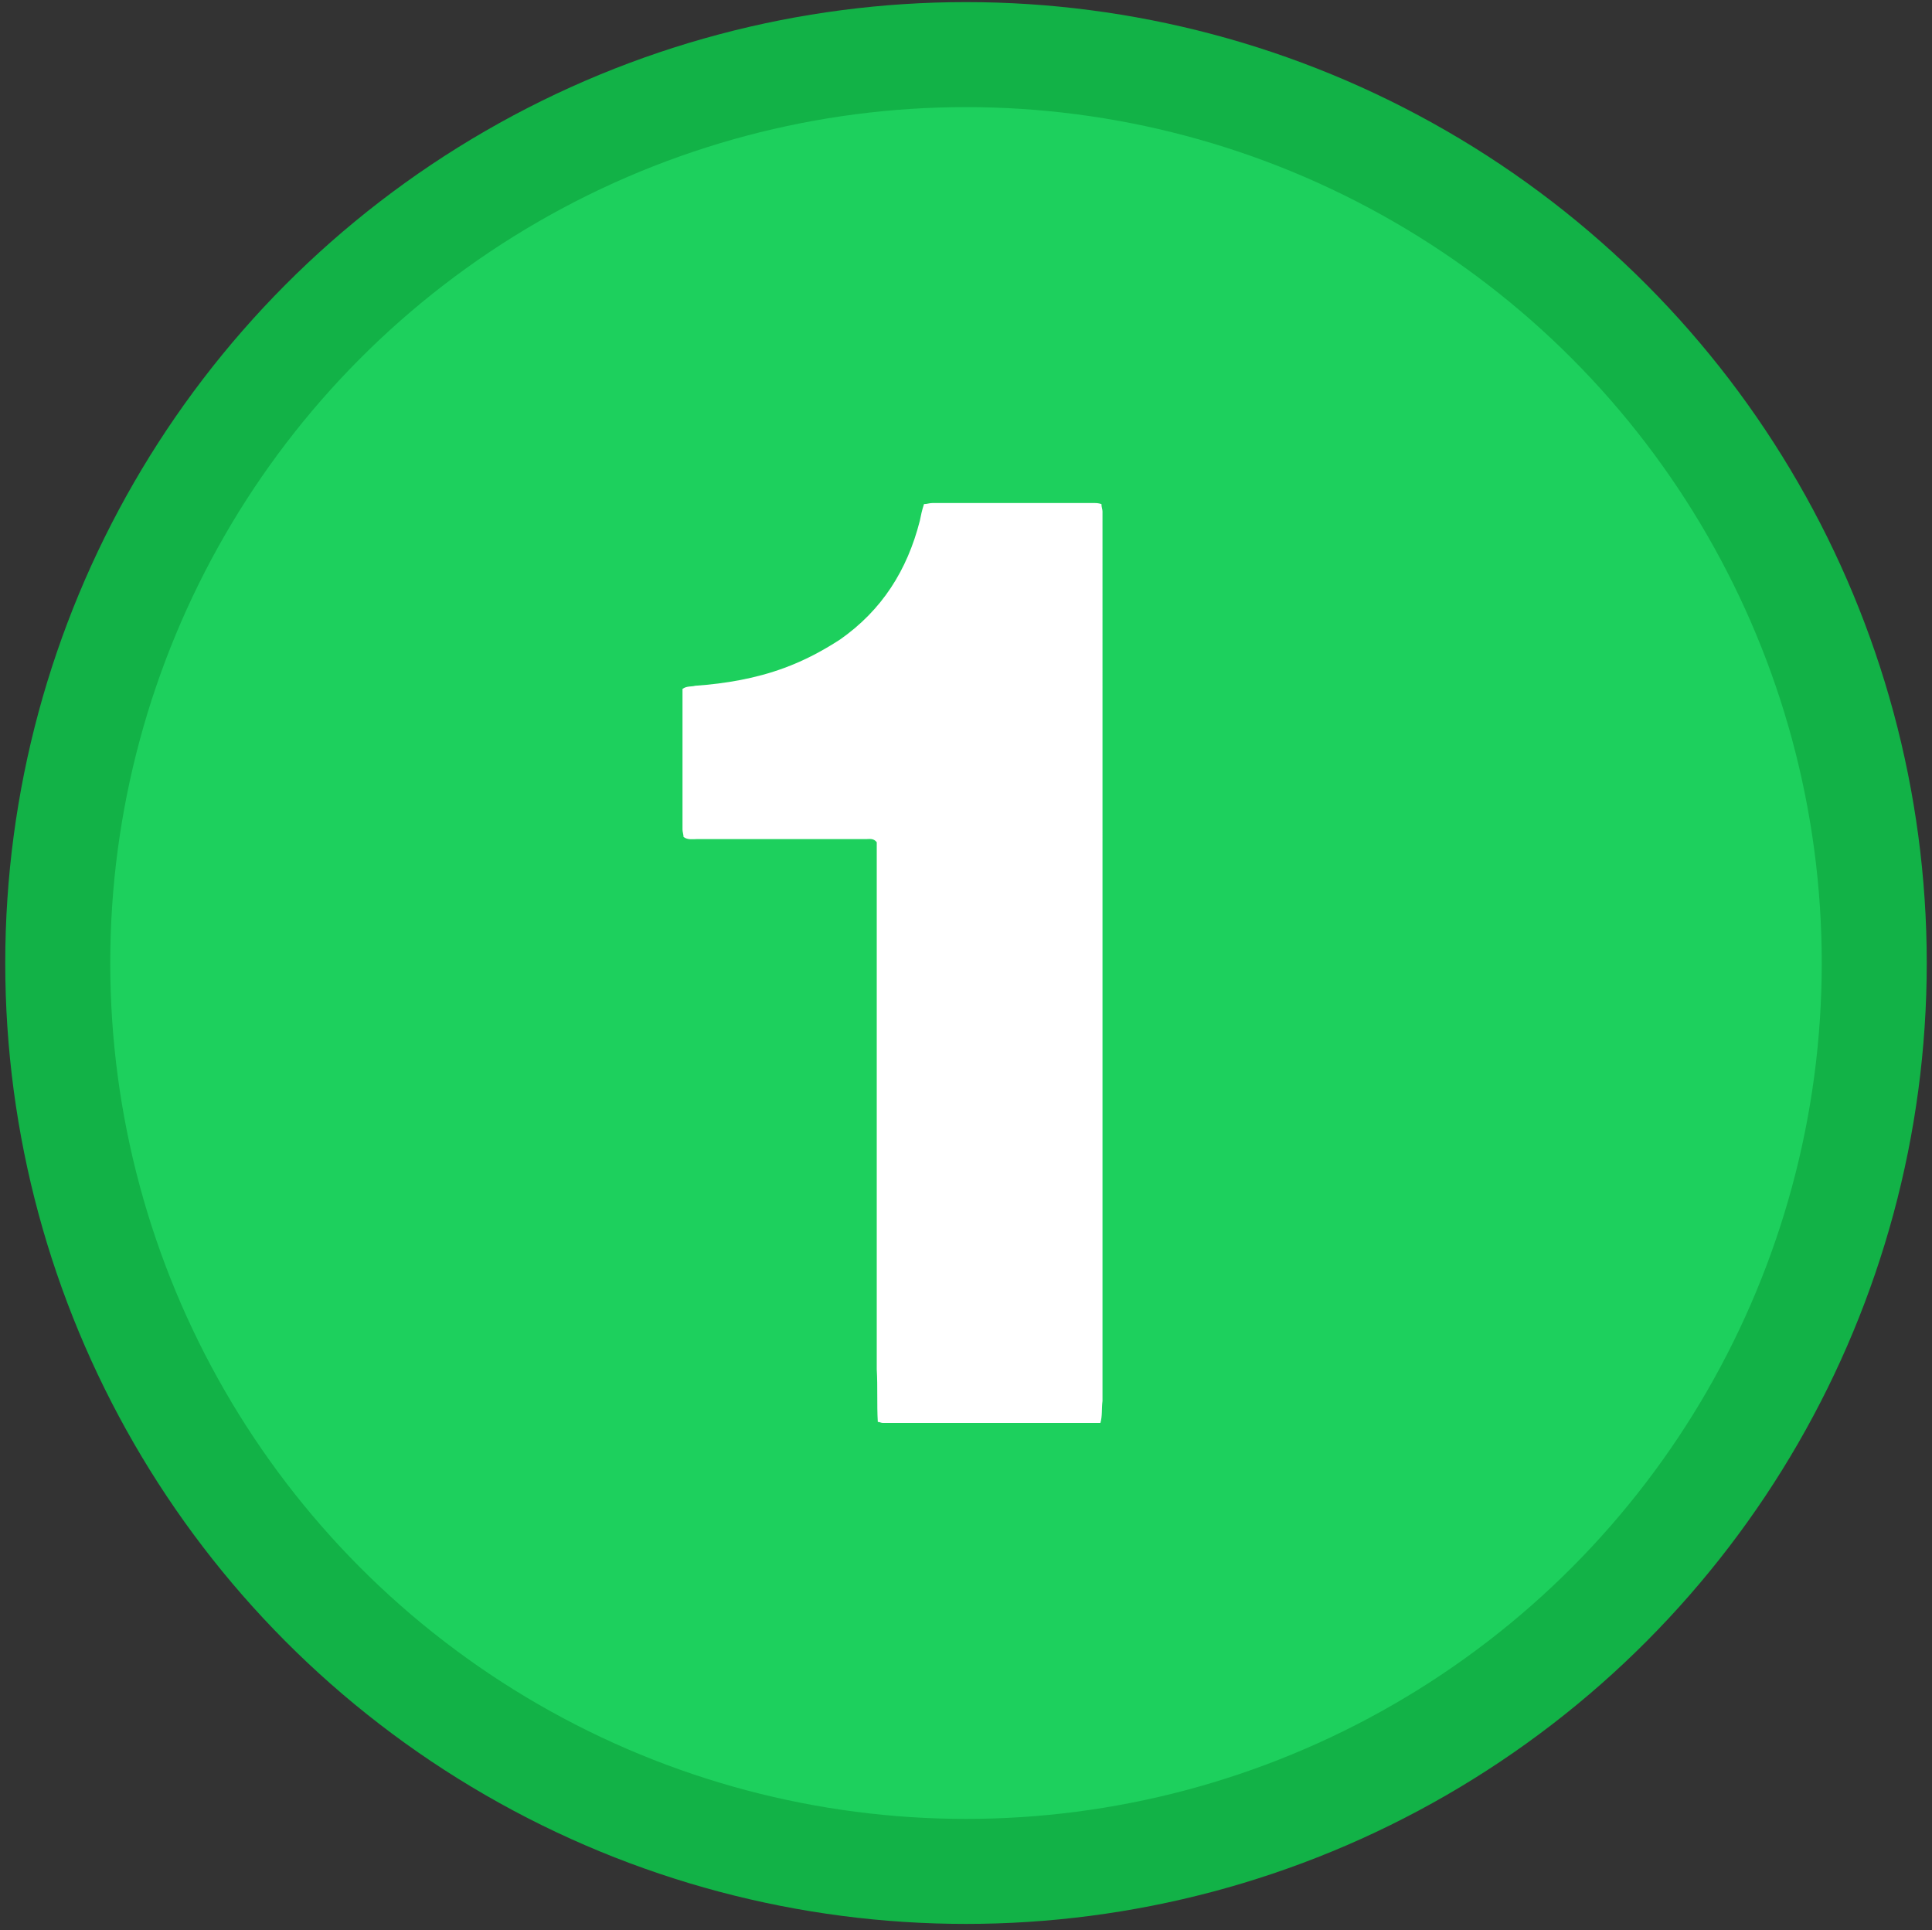 <svg xmlns="http://www.w3.org/2000/svg" viewBox="0 0 184 183.8"><rect x="0" y="0" width="184" height="183.8" fill="#333333" stroke="none"/><circle cx="92" cy="91.7" r="86.5" fill="#1dd05d" stroke="#12b247" stroke-width="10" stroke-miterlimit="10"/><path d="M104.8 135.5H84.1c-.2 0-.3-.1-.5-.1-.1-1.7 0-3.3-.1-5v-5.1-5-5-5-5.1-5-5-5-5.1-4.9c-.3-.4-.7-.3-1-.3H66.4c-.4 0-.9.1-1.3-.2 0-.2-.1-.5-.1-.7V65.6c.4-.3.9-.2 1.2-.3 2.9-.2 5.8-.7 8.5-1.7 1.9-.7 3.6-1.6 5.3-2.7 4-2.8 6.4-6.6 7.6-11.3.1-.5.2-1 .4-1.6.3 0 .5-.1.8-.1h15.4c.2 0 .4 0 .7.1 0 .3.1.5.1.7V133.4c-.1.8 0 1.4-.2 2.1z" fill="#fff"/></svg>